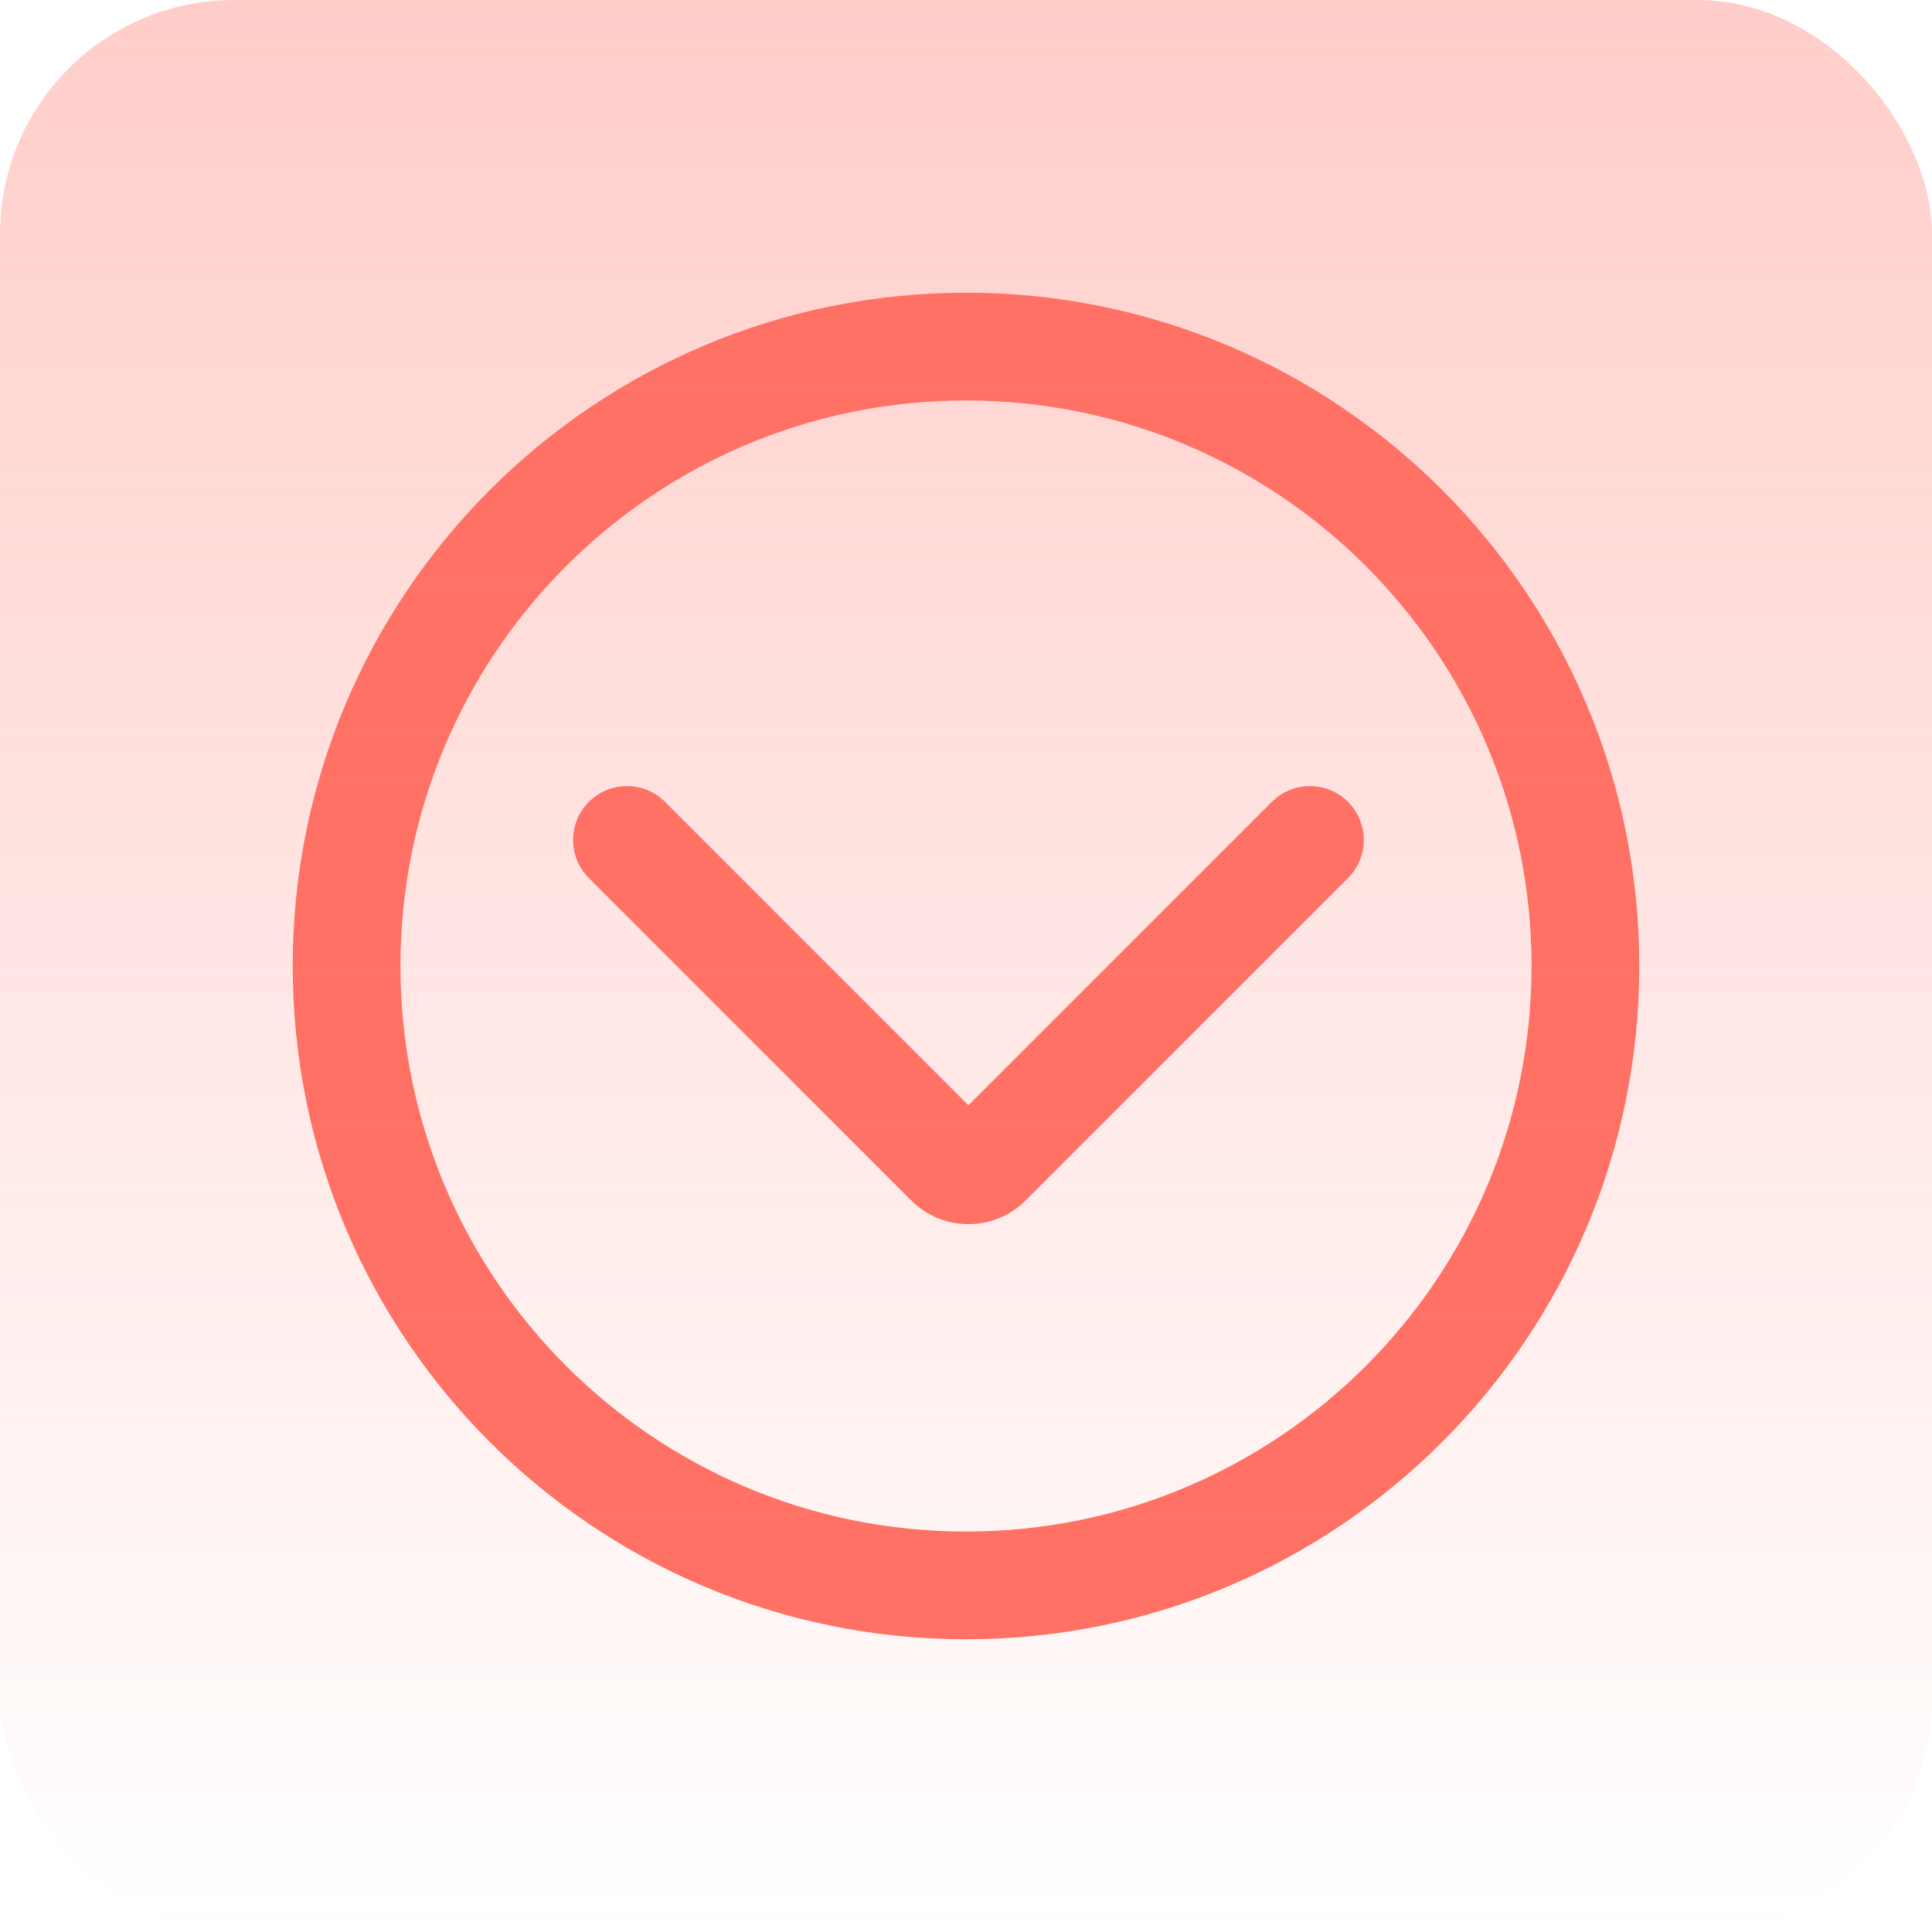 <?xml version="1.0" encoding="UTF-8"?> <svg xmlns="http://www.w3.org/2000/svg" width="66" height="66" viewBox="0 0 66 66" fill="none"> <path fill-rule="evenodd" clip-rule="evenodd" d="M20.116 27.393C20.835 26.675 22 26.675 22.718 27.393L33.083 37.758L43.448 27.393C44.166 26.675 45.331 26.675 46.05 27.393C46.768 28.112 46.768 29.277 46.05 29.995L35.035 41.011C33.957 42.088 32.209 42.088 31.131 41.011L20.116 29.995C19.398 29.277 19.398 28.112 20.116 27.393ZM33 13.68C22.33 13.68 13.68 22.33 13.68 33C13.68 43.67 22.33 52.32 33 52.32C43.67 52.32 52.32 43.67 52.32 33C52.32 22.33 43.67 13.68 33 13.68ZM33 10C20.297 10 10 20.297 10 33C10 45.703 20.297 56 33 56C45.703 56 56 45.703 56 33C56 20.297 45.703 10 33 10Z" fill="#FF7165"></path> <rect width="66" height="66" rx="8" fill="url(#paint0_linear_203_27)"></rect> <defs> <linearGradient id="paint0_linear_203_27" x1="33" y1="0" x2="33" y2="66" gradientUnits="userSpaceOnUse"> <stop stop-color="#FF7165" stop-opacity="0.35"></stop> <stop offset="1" stop-color="#FF7165" stop-opacity="0"></stop> </linearGradient> </defs> </svg> 